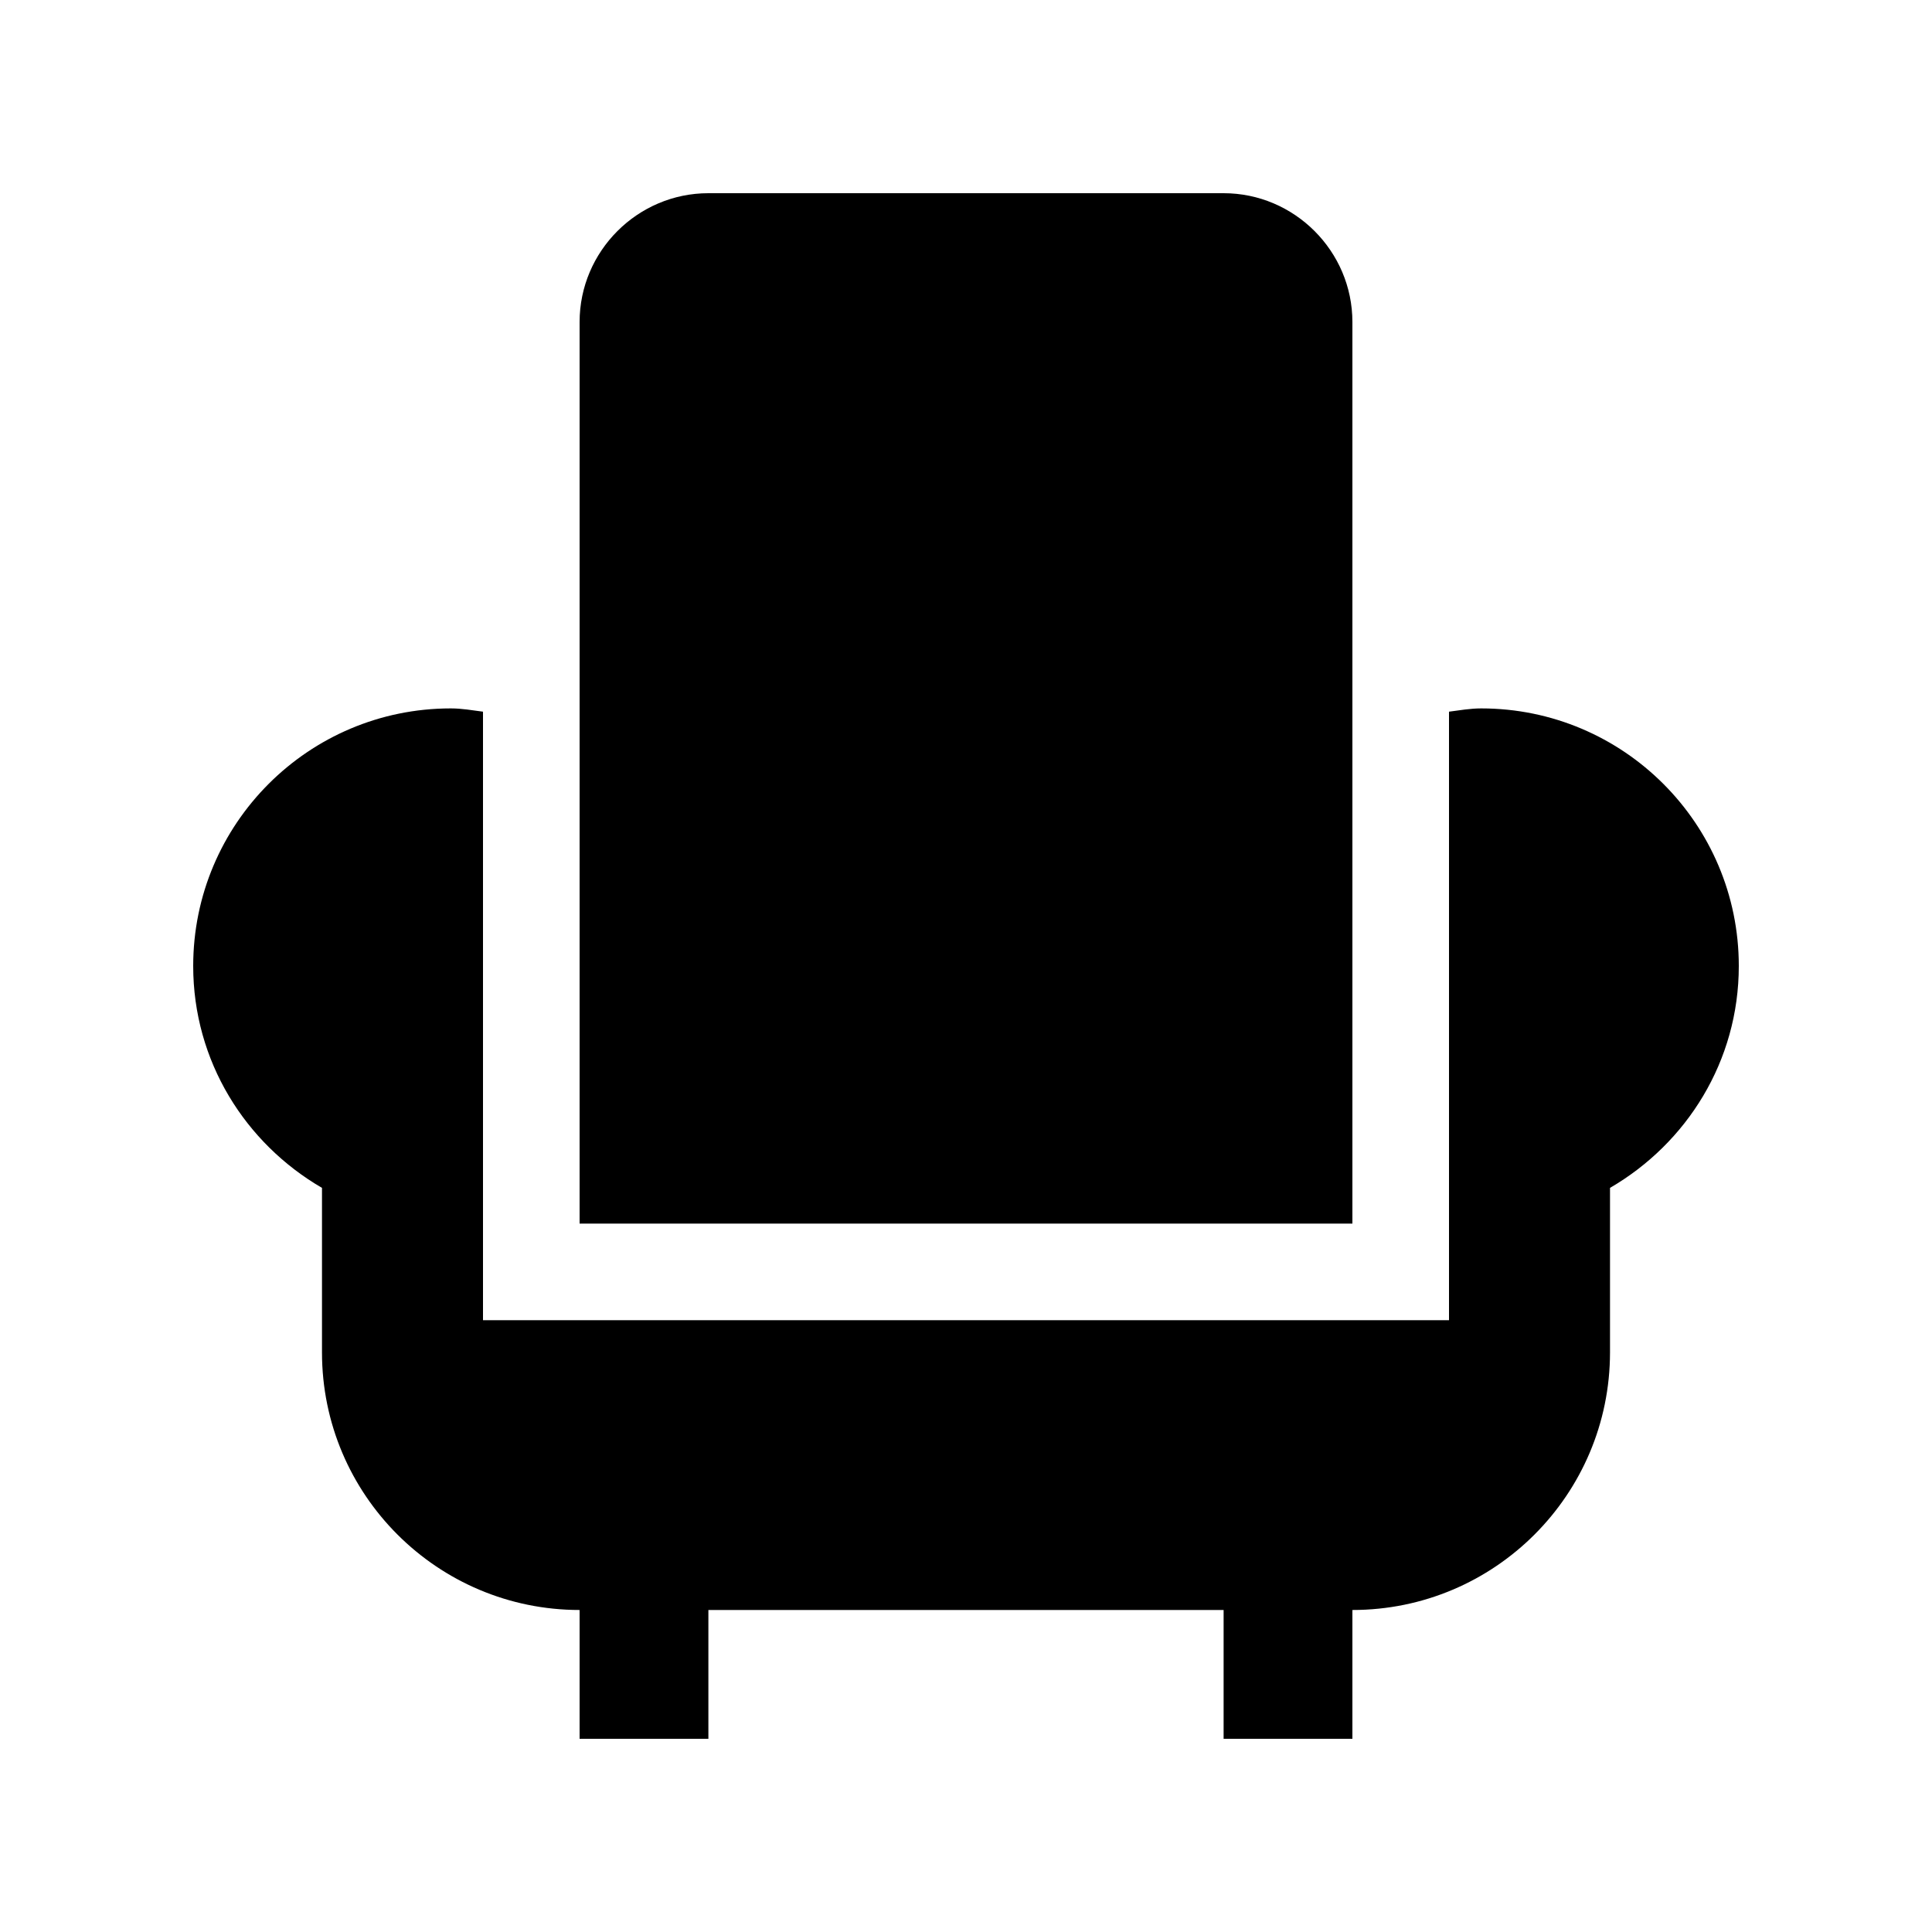 <svg version="1.0" xmlns="http://www.w3.org/2000/svg" width="2.4em" xml:space="preserve" fill="currentColor" viewBox="0 0 100 100" height="2.4em" class="me-1">
                            <path d="M63.334 10H36.666C33.002 10 30 13.001 30 16.667v46.666h40V16.667C70 13.001 66.998 10 63.334 10z"></path>
                            <path d="M76.666 36.667c-.568 0-1.113.098-1.666.169v31.497H25V36.836c-.553-.071-1.094-.169-1.666-.169C15.971 36.667 10 42.637 10 50c0 4.929 2.699 9.18 6.666 11.484V70h.004-.004c0 7.363 5.971 13.333 13.334 13.333V90h6.666v-6.667h26.668V90H70v-6.667c7.363 0 13.33-5.97 13.334-13.333v-8.516C87.301 59.18 90 54.929 90 50c0-7.363-5.971-13.333-13.334-13.333z"></path>
                        </svg>